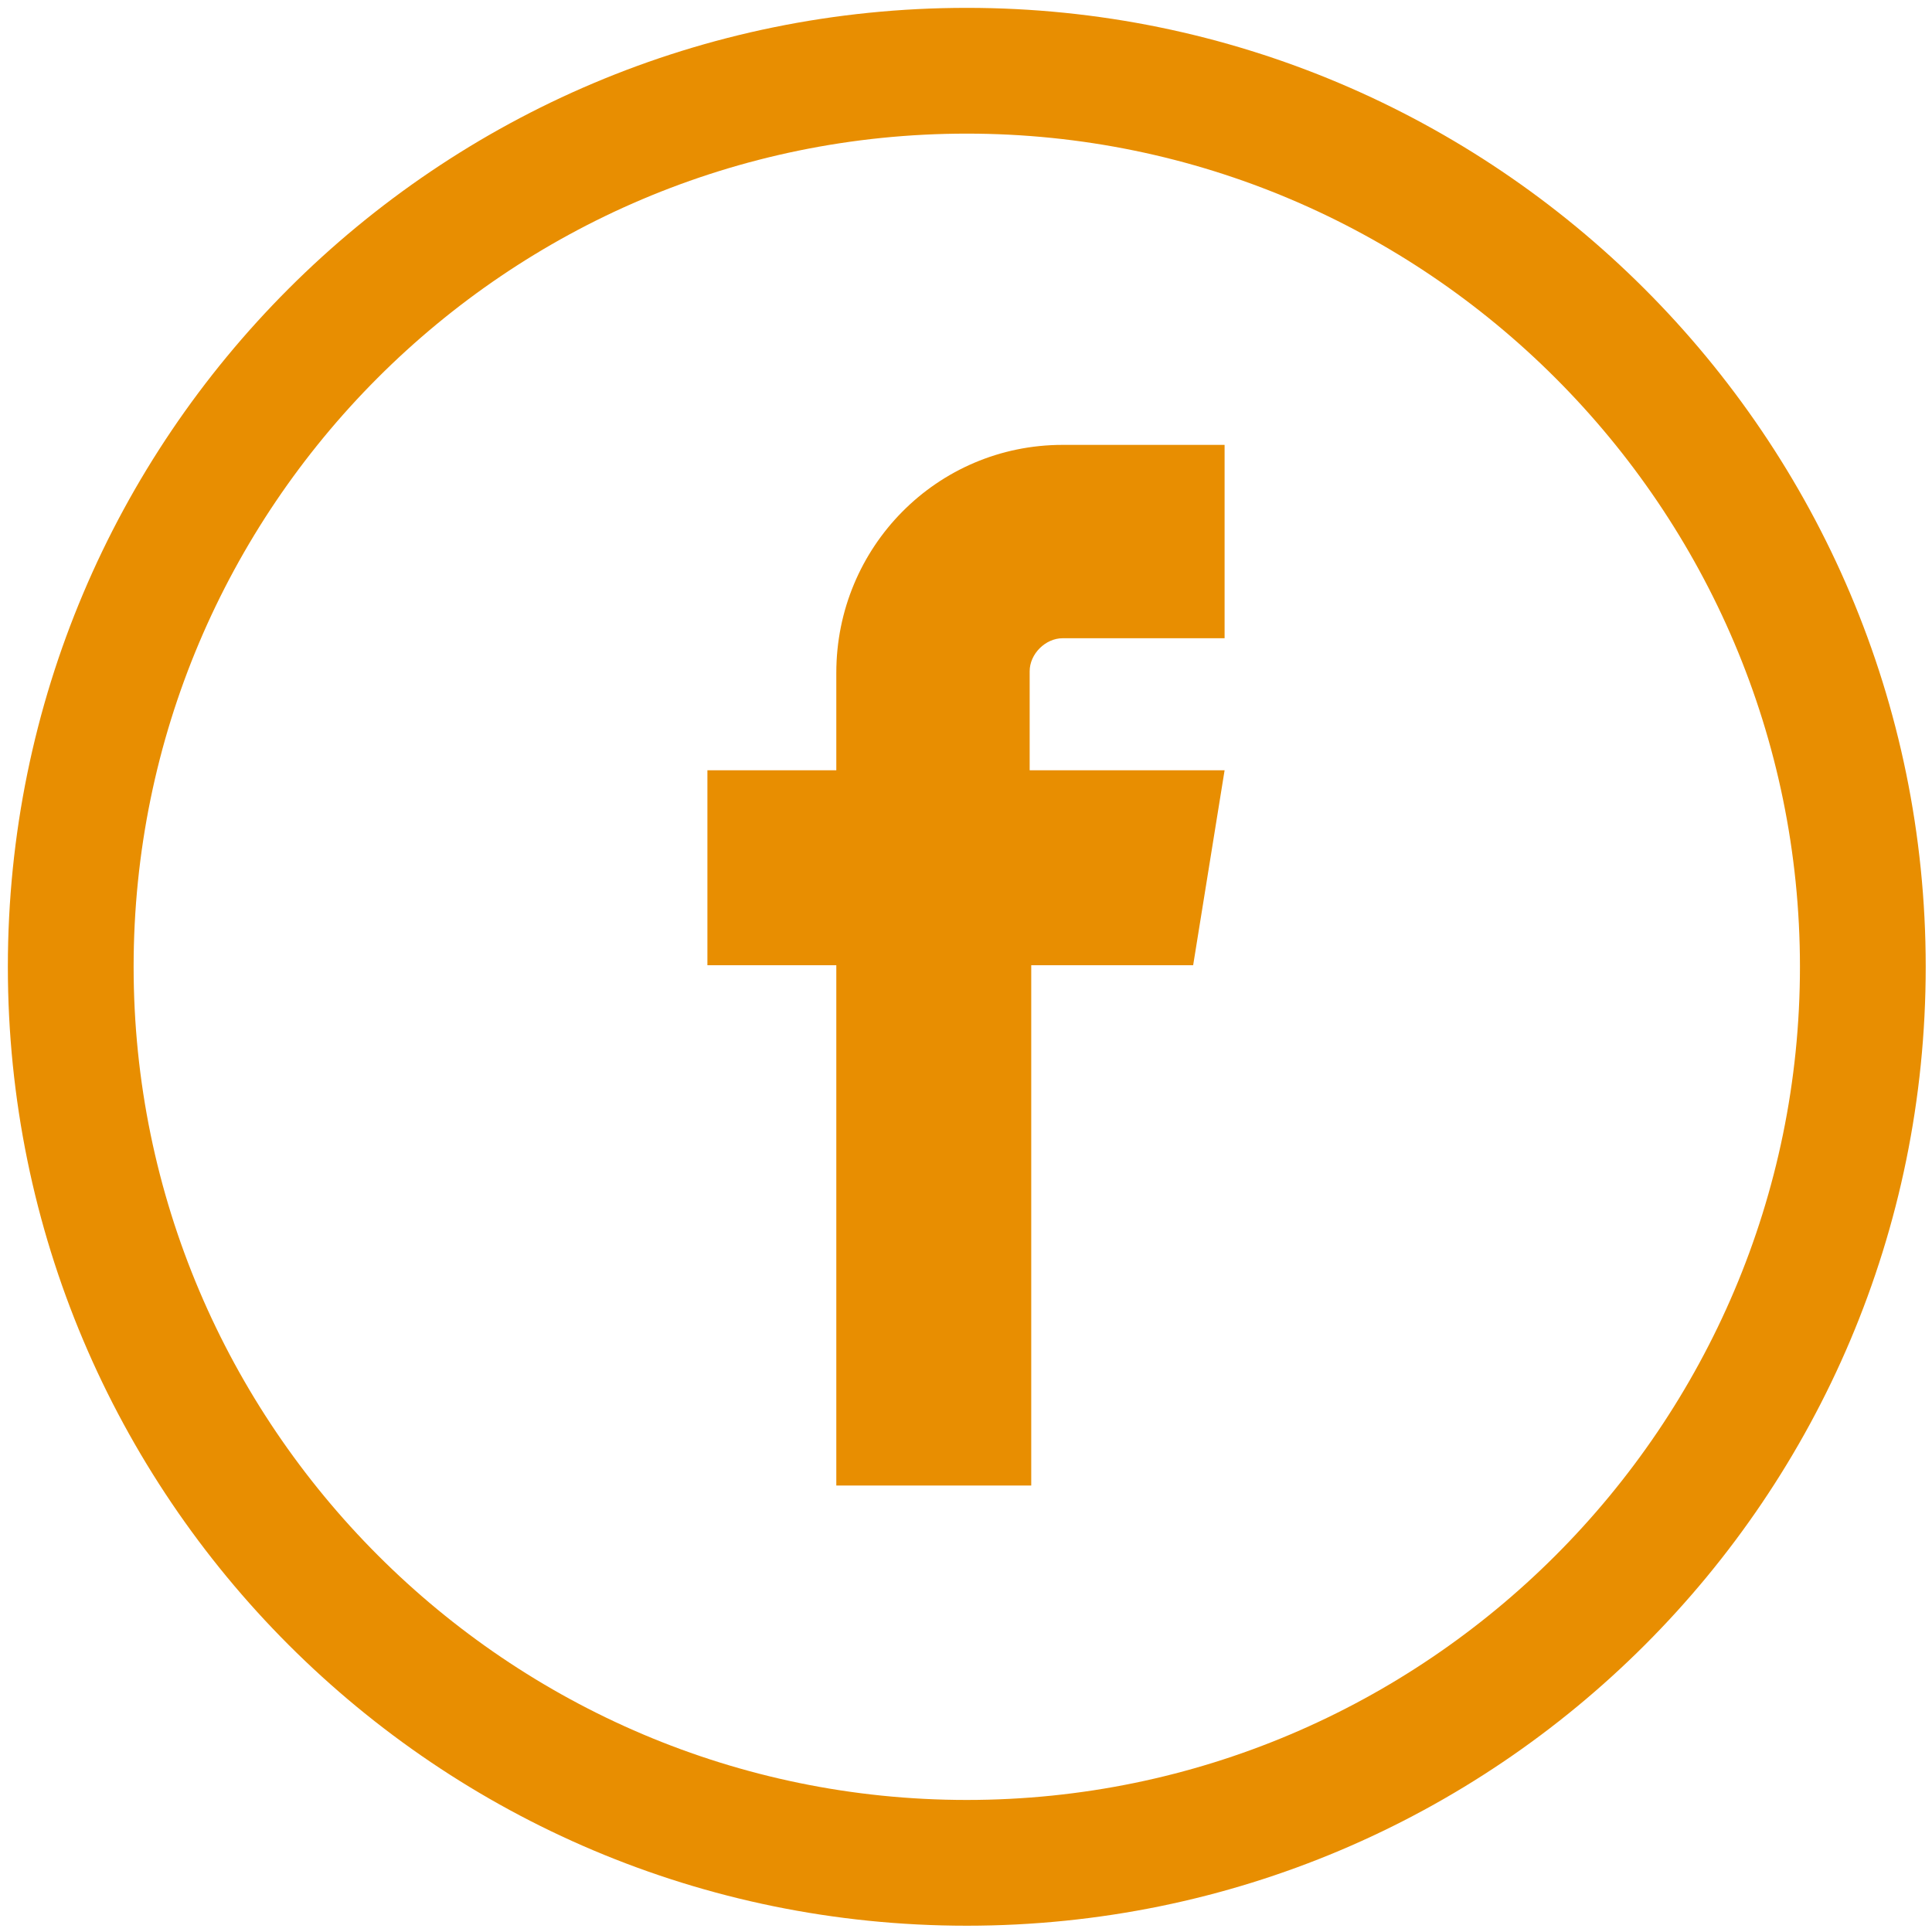 <?xml version="1.0" encoding="utf-8"?>
<!-- Generator: Adobe Illustrator 26.0.3, SVG Export Plug-In . SVG Version: 6.00 Build 0)  -->
<svg version="1.1" id="Layer_1" xmlns="http://www.w3.org/2000/svg" xmlns:xlink="http://www.w3.org/1999/xlink" x="0px" y="0px"
	 viewBox="0 0 122.9 122.9" style="enable-background:new 0 0 122.9 122.9;" xml:space="preserve">
<style type="text/css">
	.st0{fill:#E88E01;}
</style>
<path class="st0" d="M61.5,8.5c29.2,0,53,23.8,53,53s-23.8,53-53,53s-53-23.8-53-53S32.2,8.5,61.5,8.5 M61.5,0.5
	c-33.7,0-61,27.3-61,61s27.3,61,61,61s61-27.3,61-61S95.1,0.5,61.5,0.5L61.5,0.5z"/>
<path class="st0" d="M53.2,42.8V49H45v12.4h8.2v33.1h12.4V61.4h10.3L77.9,49H65.5v-6.3c0-1.1,1-2.1,2.1-2.1h10.3V28.3H67.6
	C59.6,28.3,53.2,34.8,53.2,42.8z"/>
</svg>
